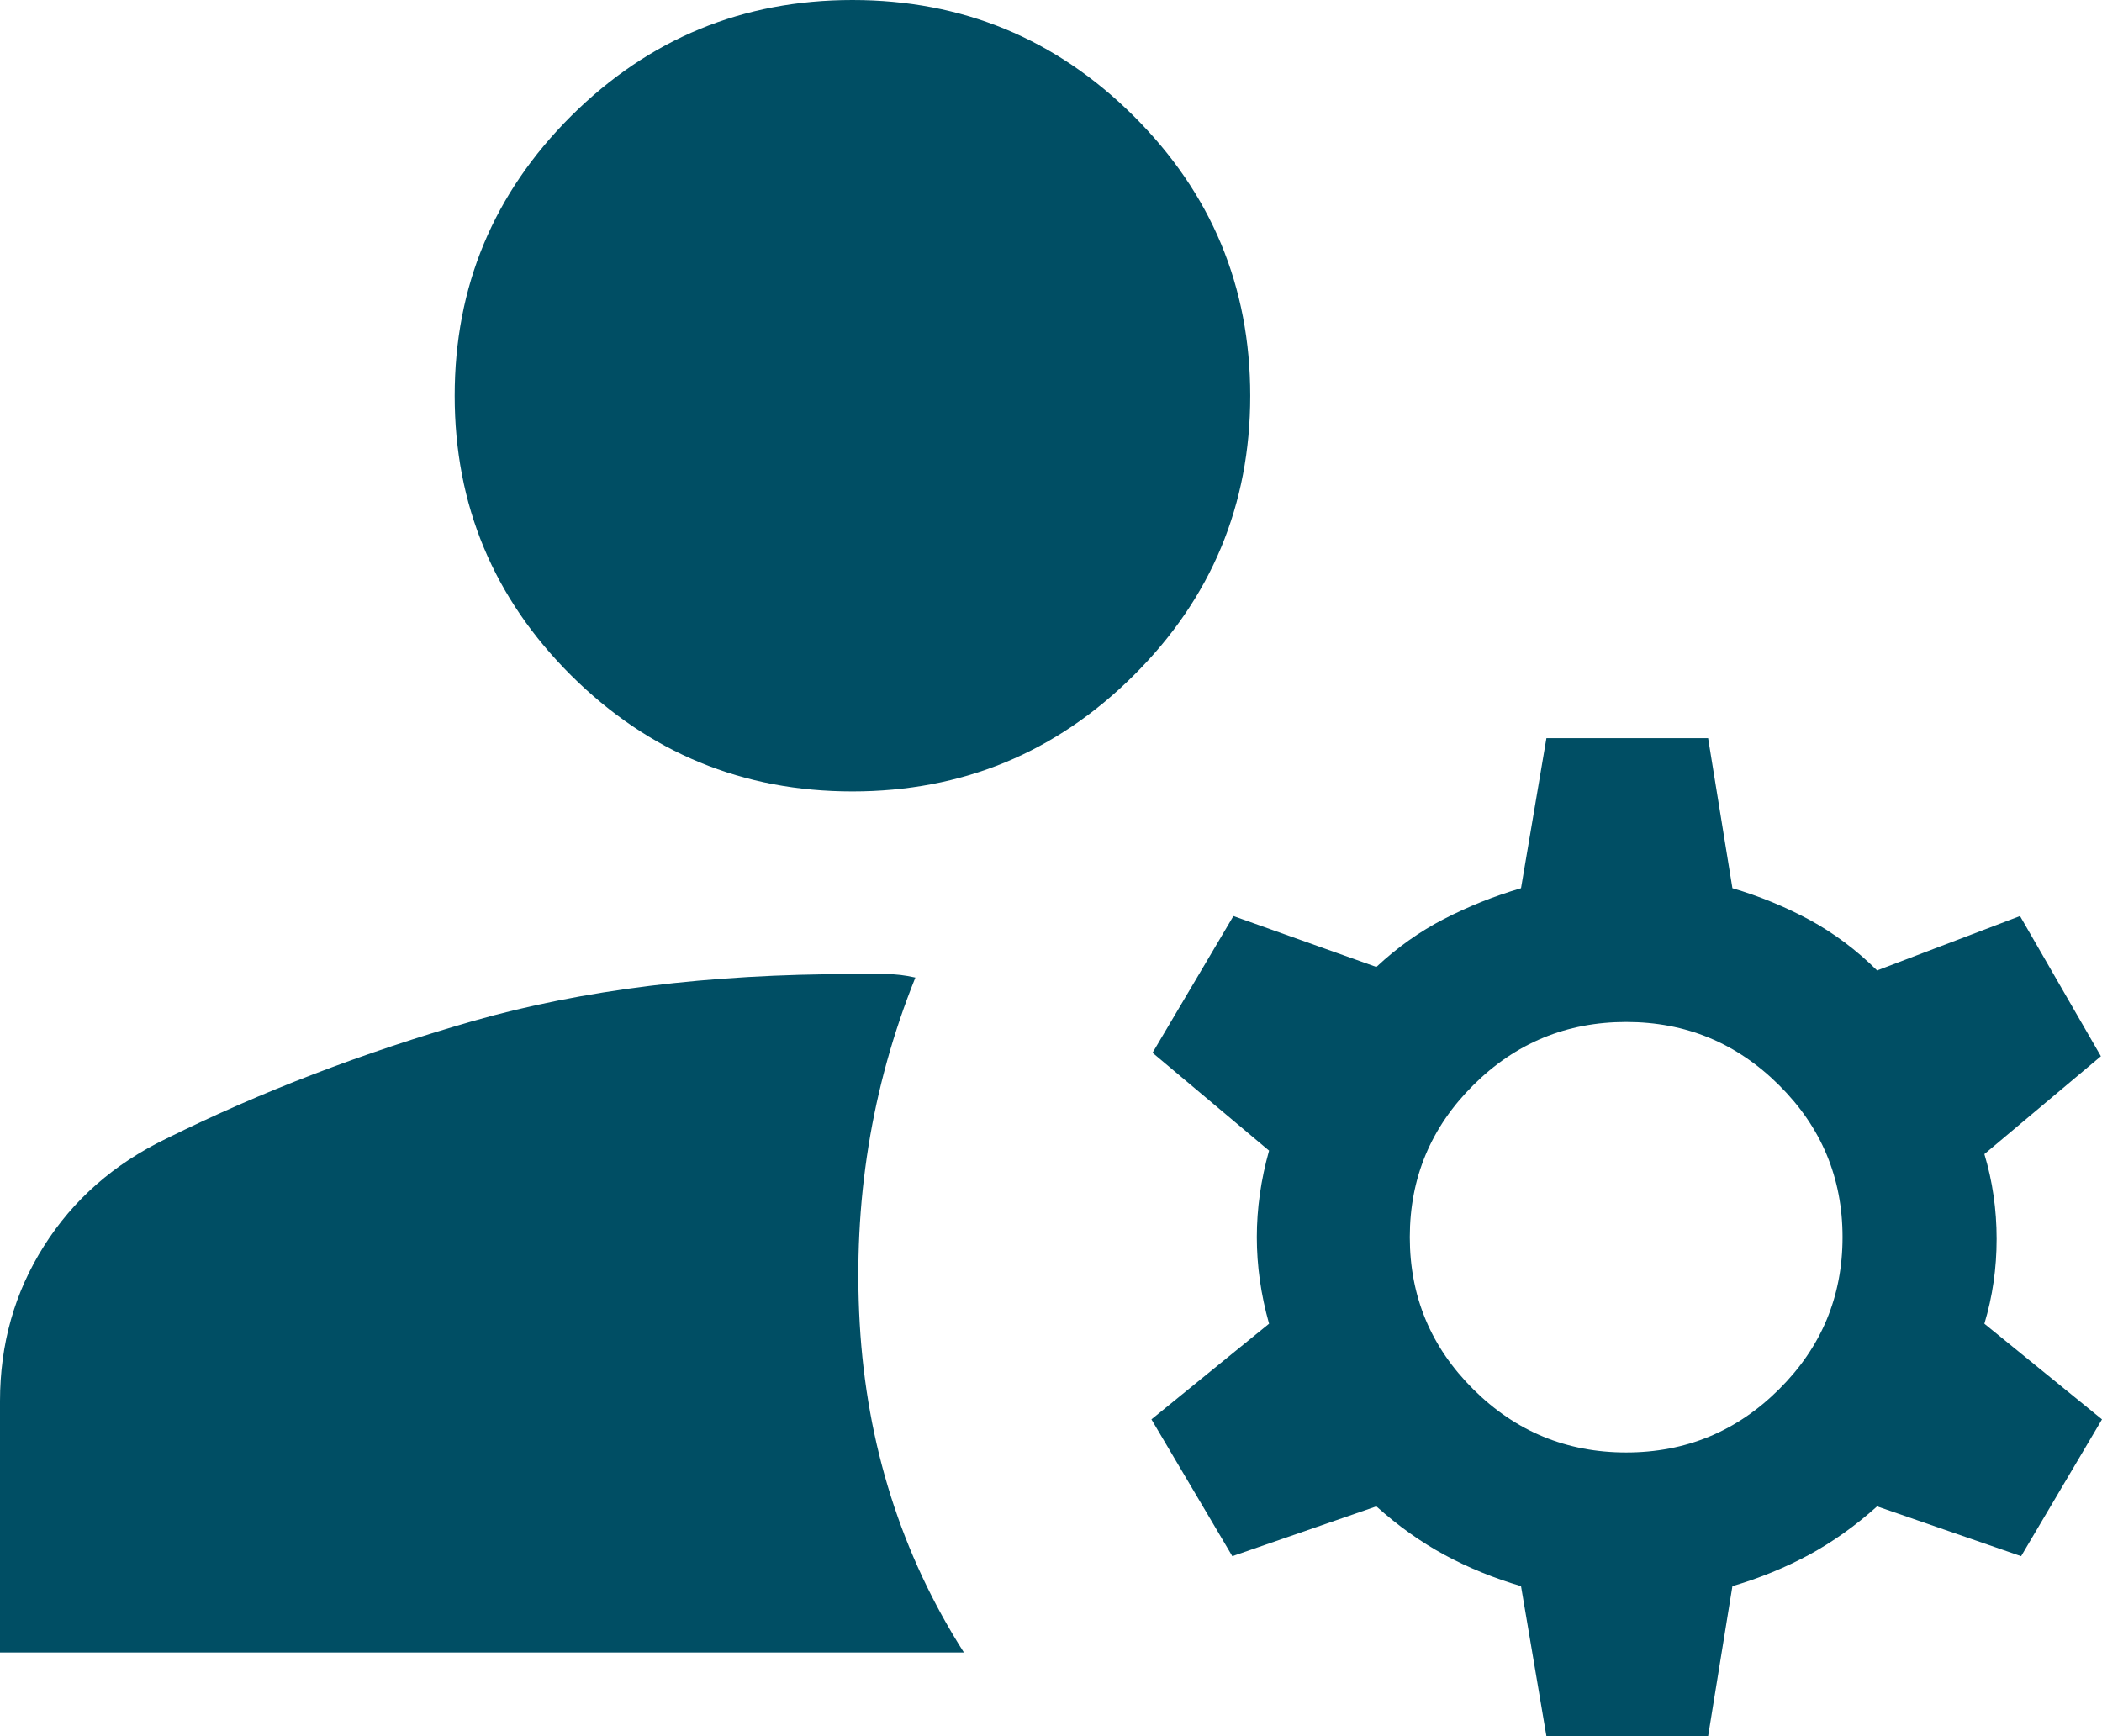 <svg width="23" height="19" viewBox="0 0 23 19" fill="none" xmlns="http://www.w3.org/2000/svg">
<path id="Vector" d="M16.921 19L16.643 17.358C16.347 17.271 16.067 17.157 15.806 17.016C15.544 16.874 15.296 16.697 15.06 16.485L13.484 17.03L12.599 15.533L13.886 14.486C13.796 14.166 13.752 13.85 13.752 13.539C13.752 13.228 13.796 12.913 13.886 12.592L12.611 11.521L13.496 10.025L15.06 10.582C15.288 10.369 15.534 10.194 15.8 10.057C16.066 9.92 16.347 9.807 16.643 9.72L16.921 8.078H18.69L18.956 9.72C19.252 9.807 19.533 9.923 19.799 10.066C20.064 10.21 20.311 10.394 20.539 10.62L22.103 10.025L22.988 11.559L21.713 12.63C21.802 12.925 21.847 13.235 21.847 13.558C21.847 13.882 21.802 14.191 21.713 14.486L23 15.533L22.115 17.03L20.539 16.485C20.303 16.697 20.054 16.874 19.793 17.016C19.531 17.157 19.252 17.271 18.956 17.358L18.69 19H16.921ZM0 18.084V15.333C0 14.708 0.16 14.143 0.481 13.636C0.801 13.129 1.248 12.736 1.823 12.459C2.856 11.947 3.972 11.519 5.171 11.175C6.37 10.832 7.755 10.66 9.327 10.66H9.691C9.799 10.66 9.907 10.673 10.016 10.698C9.534 11.897 9.332 13.16 9.407 14.485C9.483 15.81 9.863 17.01 10.547 18.084H0ZM17.794 15.895C18.446 15.895 19.003 15.665 19.466 15.204C19.93 14.743 20.161 14.188 20.161 13.539C20.161 12.89 19.93 12.336 19.466 11.875C19.003 11.414 18.446 11.184 17.794 11.184C17.142 11.184 16.584 11.414 16.121 11.875C15.657 12.336 15.426 12.89 15.426 13.539C15.426 14.188 15.657 14.743 16.121 15.204C16.584 15.665 17.142 15.895 17.794 15.895ZM9.327 8.661C8.127 8.661 7.101 8.238 6.25 7.392C5.4 6.546 4.975 5.525 4.975 4.331C4.975 3.136 5.4 2.116 6.25 1.269C7.101 0.423 8.127 0 9.327 0C10.528 0 11.553 0.423 12.404 1.269C13.255 2.116 13.68 3.136 13.68 4.331C13.68 5.525 13.255 6.546 12.404 7.392C11.553 8.238 10.528 8.661 9.327 8.661Z" fill="#004E64"/>
</svg>
